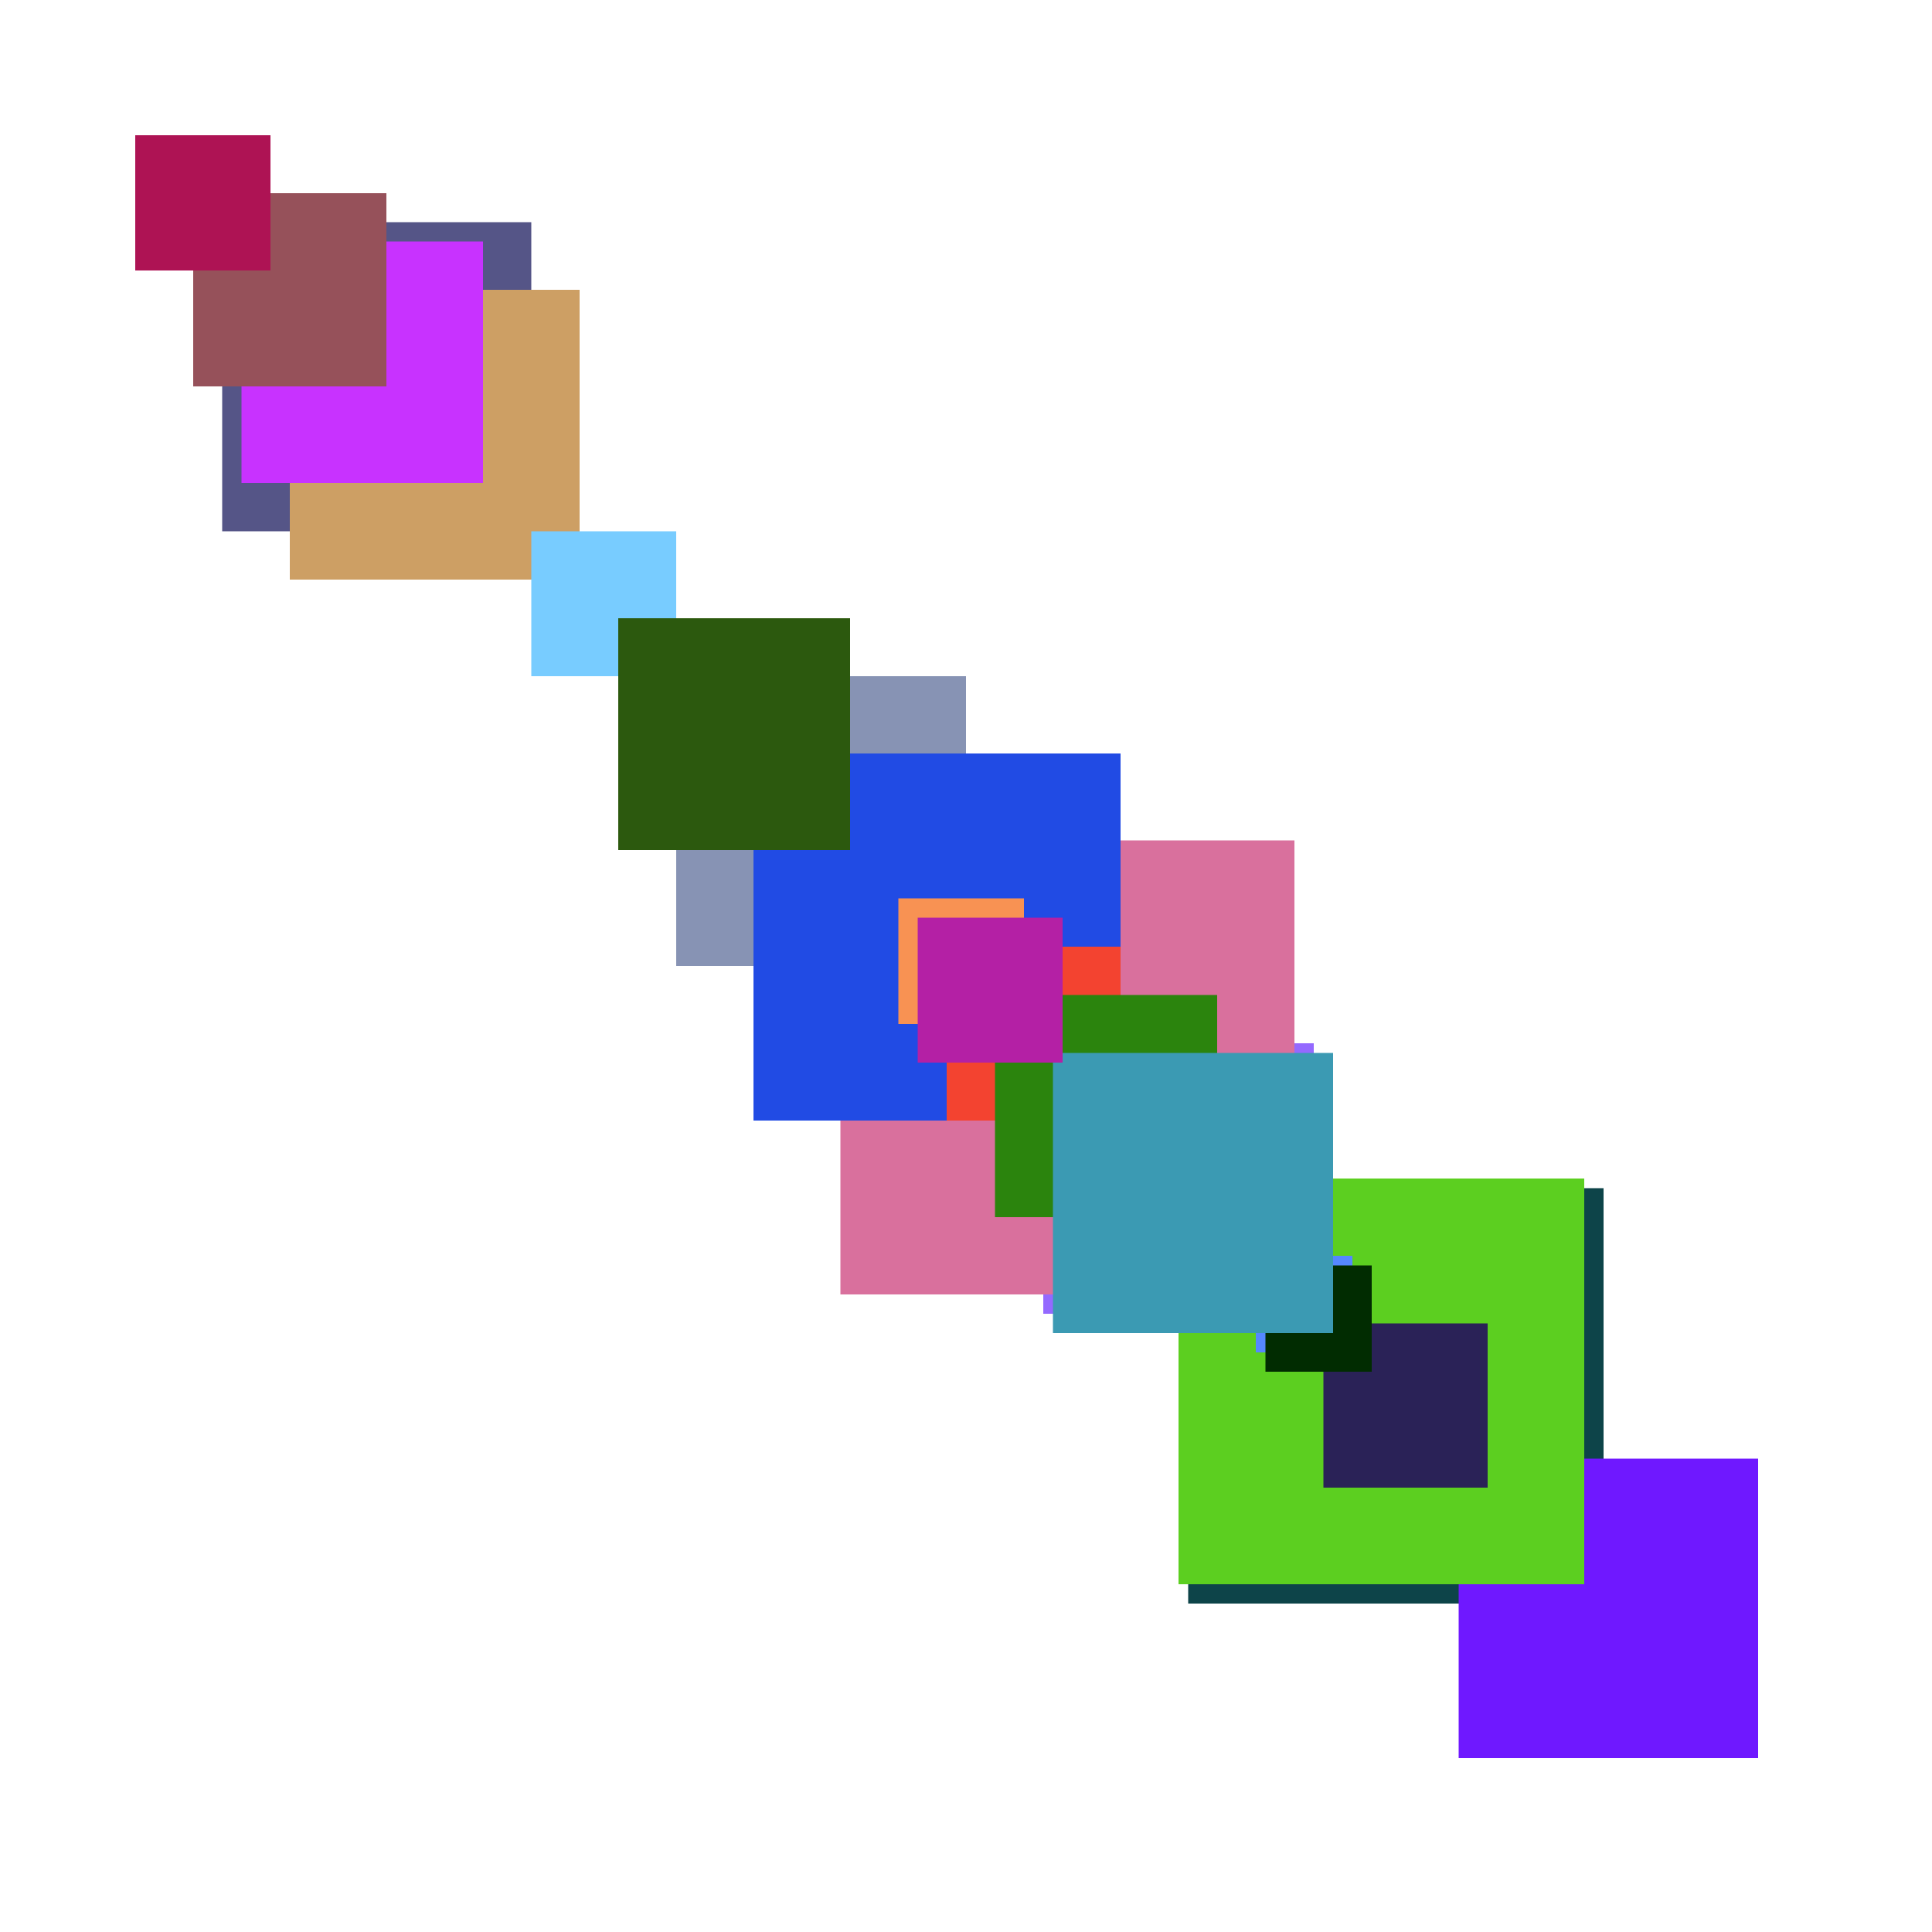 <svg xmlns="http://www.w3.org/2000/svg" viewBox="0 0 200 200"><rect x="23" y="23" width="32" height="32" fill="rgb(85,85,135)"><animate attributeName="opacity" values="1;0.5;1" dur="1882ms" repeatCount="indefinite" begin="1382ms" /></rect><rect x="30" y="30" width="30" height="30" fill="rgb(205,159,100)"><animate attributeName="opacity" values="1;0.5;1" dur="1480ms" repeatCount="indefinite" begin="980ms" /></rect><rect x="25" y="25" width="25" height="25" fill="rgb(200,50,335)"><animate attributeName="opacity" values="1;0.5;1" dur="515ms" repeatCount="indefinite" begin="15ms" /></rect><rect x="108" y="108" width="28" height="28" fill="rgb(148,105,298)"><animate attributeName="opacity" values="1;0.5;1" dur="518ms" repeatCount="indefinite" begin="18ms" /></rect><rect x="106" y="106" width="26" height="26" fill="rgb(186,119,216)"><animate attributeName="opacity" values="1;0.5;1" dur="1316ms" repeatCount="indefinite" begin="816ms" /></rect><rect x="70" y="70" width="30" height="30" fill="rgb(135,147,180)"><animate attributeName="opacity" values="1;0.5;1" dur="1760ms" repeatCount="indefinite" begin="1260ms" /></rect><rect x="123" y="123" width="43" height="43" fill="rgb(13,68,73)"><animate attributeName="opacity" values="1;0.5;1" dur="1173ms" repeatCount="indefinite" begin="673ms" /></rect><rect x="151" y="151" width="31" height="31" fill="rgb(111,24,261)"><animate attributeName="opacity" values="1;0.5;1" dur="1041ms" repeatCount="indefinite" begin="541ms" /></rect><rect x="55" y="55" width="15" height="15" fill="rgb(120,204,285)"><animate attributeName="opacity" values="1;0.5;1" dur="1665ms" repeatCount="indefinite" begin="1165ms" /></rect><rect x="138" y="138" width="18" height="18" fill="rgb(23,11,8)"><animate attributeName="opacity" values="1;0.5;1" dur="1588ms" repeatCount="indefinite" begin="1088ms" /></rect><rect x="122" y="122" width="42" height="42" fill="rgb(92,207,32)"><animate attributeName="opacity" values="1;0.5;1" dur="1732ms" repeatCount="indefinite" begin="1232ms" /></rect><rect x="137" y="137" width="17" height="17" fill="rgb(42,34,87)"><animate attributeName="opacity" values="1;0.5;1" dur="1587ms" repeatCount="indefinite" begin="1087ms" /></rect><rect x="130" y="130" width="10" height="10" fill="rgb(85,135,280)"><animate attributeName="opacity" values="1;0.5;1" dur="2220ms" repeatCount="indefinite" begin="1720ms" /></rect><rect x="87" y="87" width="47" height="47" fill="rgb(217,112,157)"><animate attributeName="opacity" values="1;0.5;1" dur="2017ms" repeatCount="indefinite" begin="1517ms" /></rect><rect x="78" y="78" width="38" height="38" fill="rgb(98,111,188)"><animate attributeName="opacity" values="1;0.5;1" dur="2008ms" repeatCount="indefinite" begin="1508ms" /></rect><rect x="78" y="78" width="38" height="38" fill="rgb(33,75,228)"><animate attributeName="opacity" values="1;0.5;1" dur="568ms" repeatCount="indefinite" begin="68ms" /></rect><rect x="93" y="93" width="13" height="13" fill="rgb(248,146,83)"><animate attributeName="opacity" values="1;0.5;1" dur="1143ms" repeatCount="indefinite" begin="643ms" /></rect><rect x="98" y="98" width="18" height="18" fill="rgb(243,67,48)"><animate attributeName="opacity" values="1;0.5;1" dur="1788ms" repeatCount="indefinite" begin="1288ms" /></rect><rect x="64" y="64" width="24" height="24" fill="rgb(44,89,14)"><animate attributeName="opacity" values="1;0.5;1" dur="2394ms" repeatCount="indefinite" begin="1894ms" /></rect><rect x="20" y="20" width="20" height="20" fill="rgb(150,81,90)"><animate attributeName="opacity" values="1;0.5;1" dur="2430ms" repeatCount="indefinite" begin="1930ms" /></rect><rect x="103" y="103" width="23" height="23" fill="rgb(43,132,13)"><animate attributeName="opacity" values="1;0.5;1" dur="753ms" repeatCount="indefinite" begin="253ms" /></rect><rect x="131" y="131" width="11" height="11" fill="rgb(1,44,1)"><animate attributeName="opacity" values="1;0.5;1" dur="621ms" repeatCount="indefinite" begin="121ms" /></rect><rect x="14" y="14" width="14" height="14" fill="rgb(174,19,84)"><animate attributeName="opacity" values="1;0.5;1" dur="2024ms" repeatCount="indefinite" begin="1524ms" /></rect><rect x="109" y="109" width="29" height="29" fill="rgb(59,154,179)"><animate attributeName="opacity" values="1;0.5;1" dur="999ms" repeatCount="indefinite" begin="499ms" /></rect><rect x="95" y="95" width="15" height="15" fill="rgb(180,32,165)"><animate attributeName="opacity" values="1;0.5;1" dur="1465ms" repeatCount="indefinite" begin="965ms" /></rect></svg>
